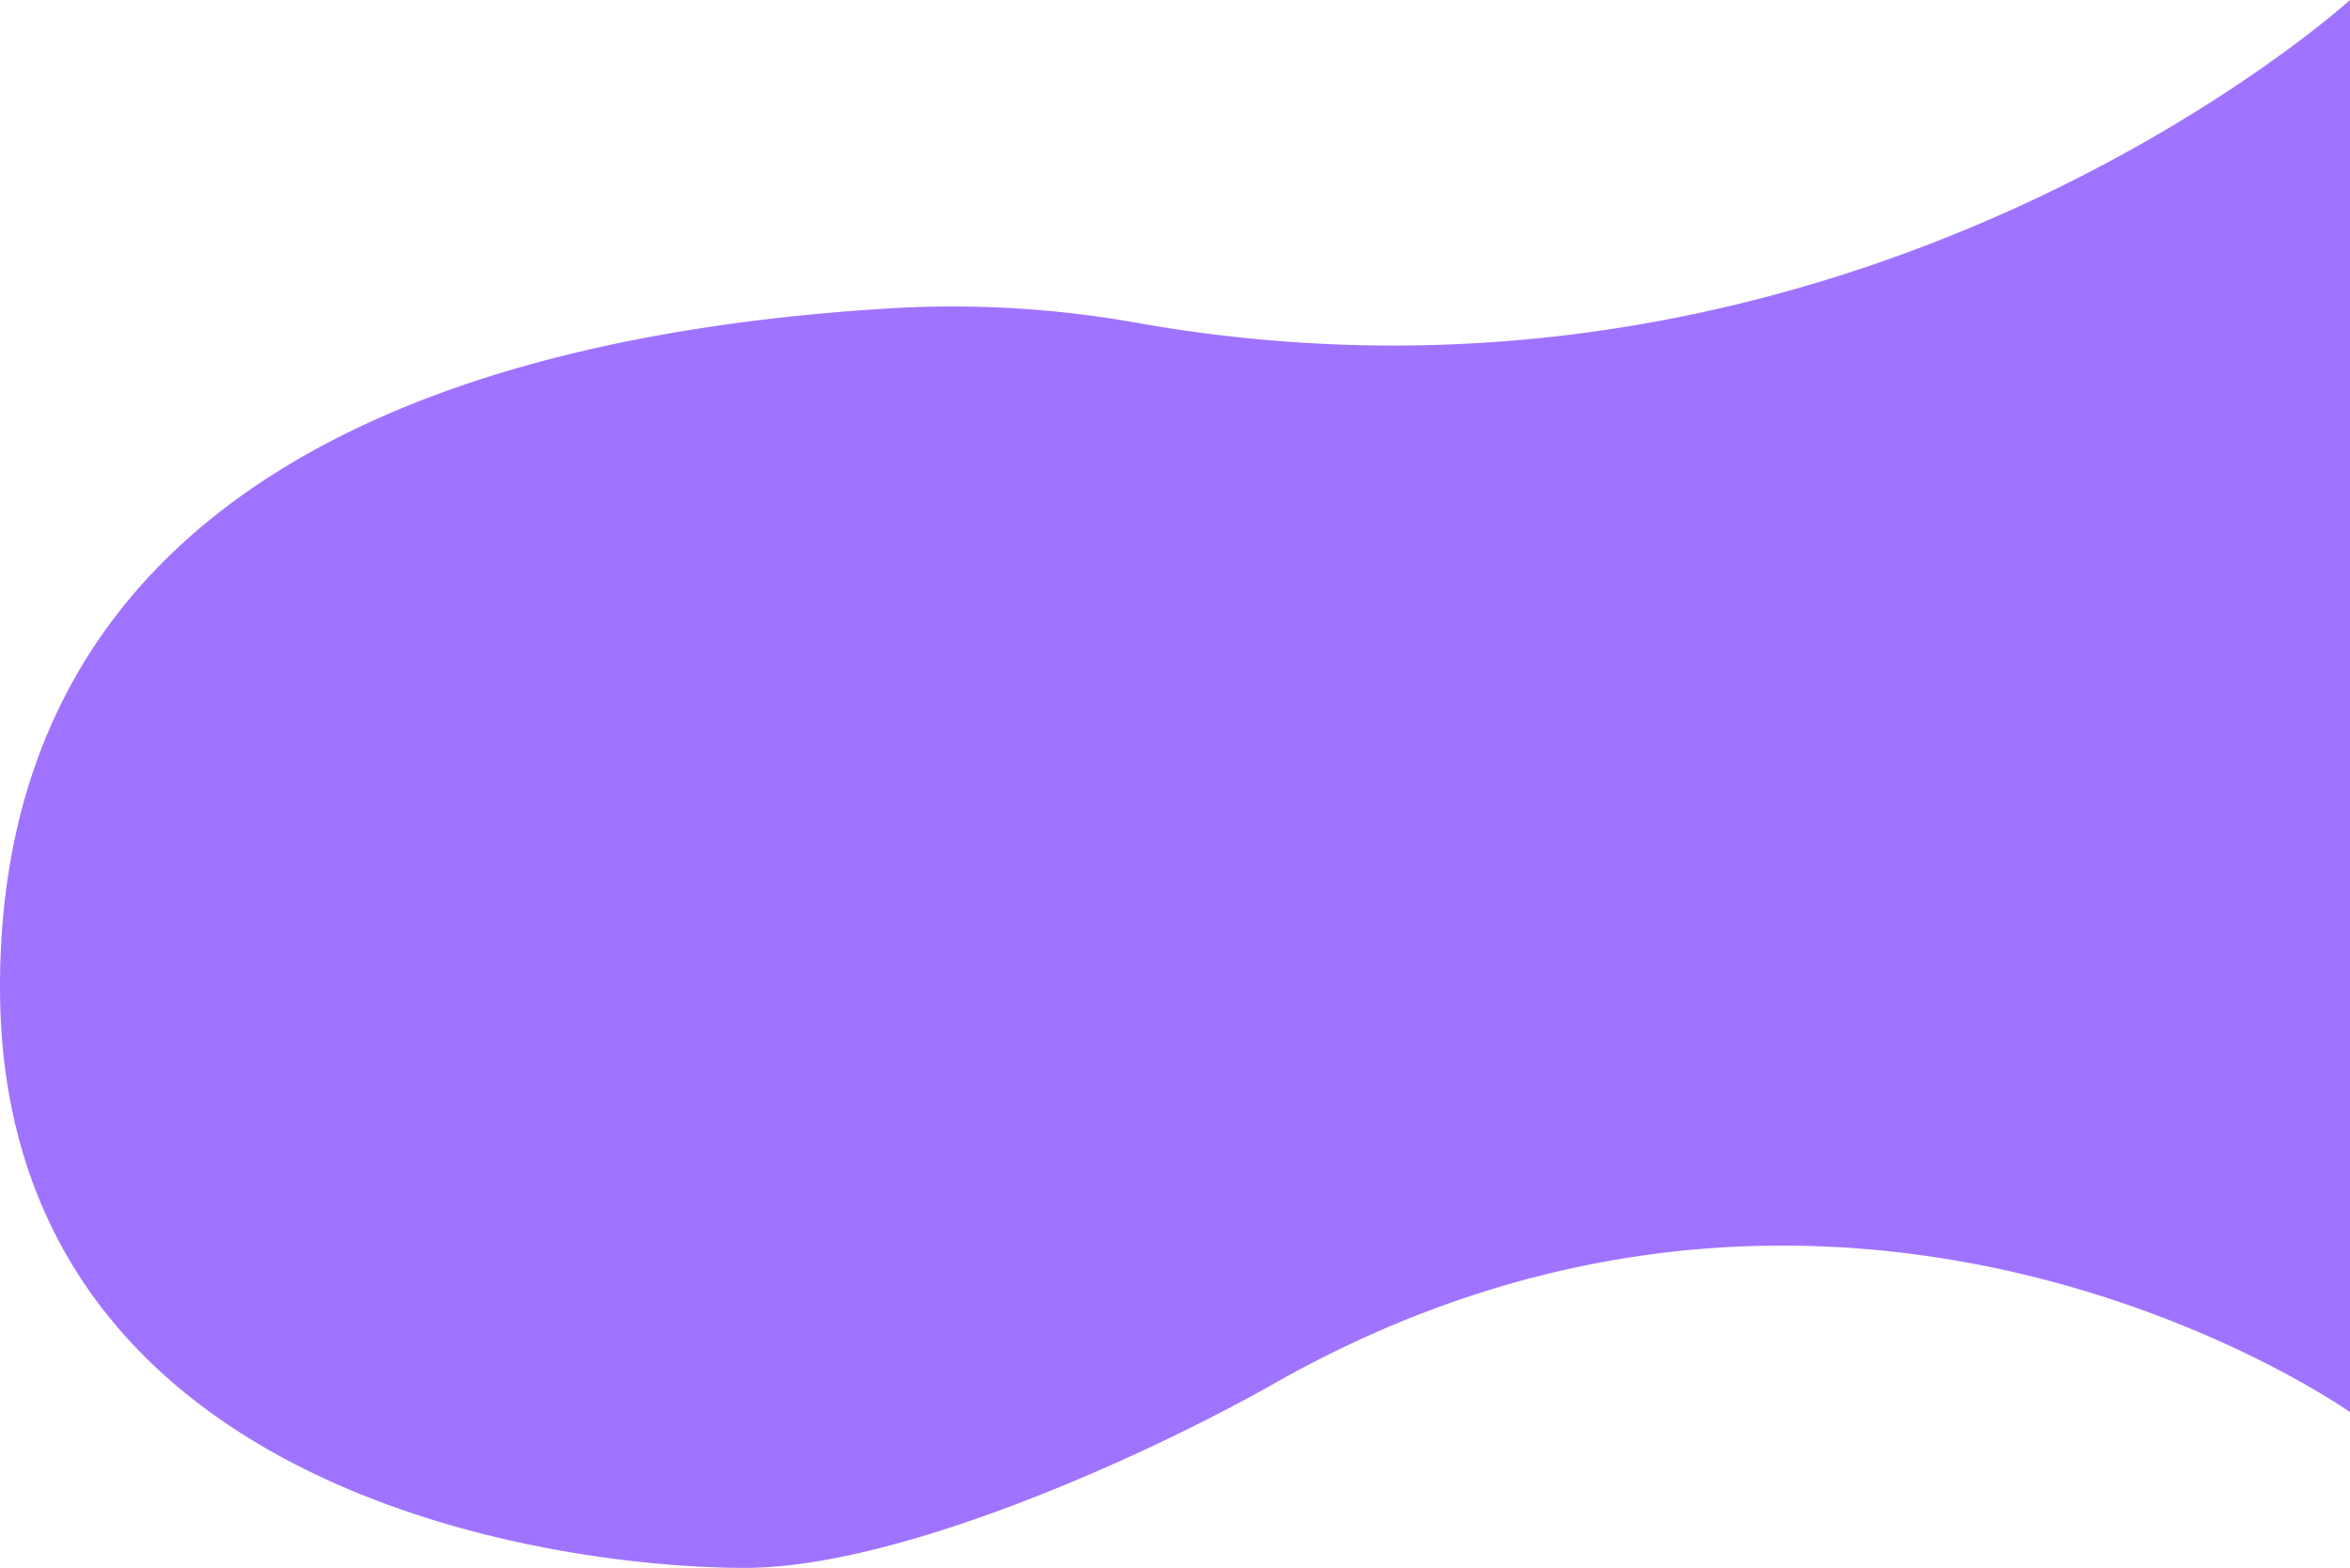 <svg xmlns="http://www.w3.org/2000/svg" viewBox="0 0 1368.062 912.705"><defs><style>.a{fill:#a073ff;}</style></defs><path class="a" d="M433.608,912.705c89.966,0,232.98-64.757,308.296-107.409,335.058-189.736,626.158,16.734,626.158,16.734V0S1079.942,262.166,661.671,187.905a608.121,608.121,0,0,0-142.834-8.448C267.768,194.395,0,280.198,0,574.571S322.221,912.705,433.608,912.705Z"/></svg>